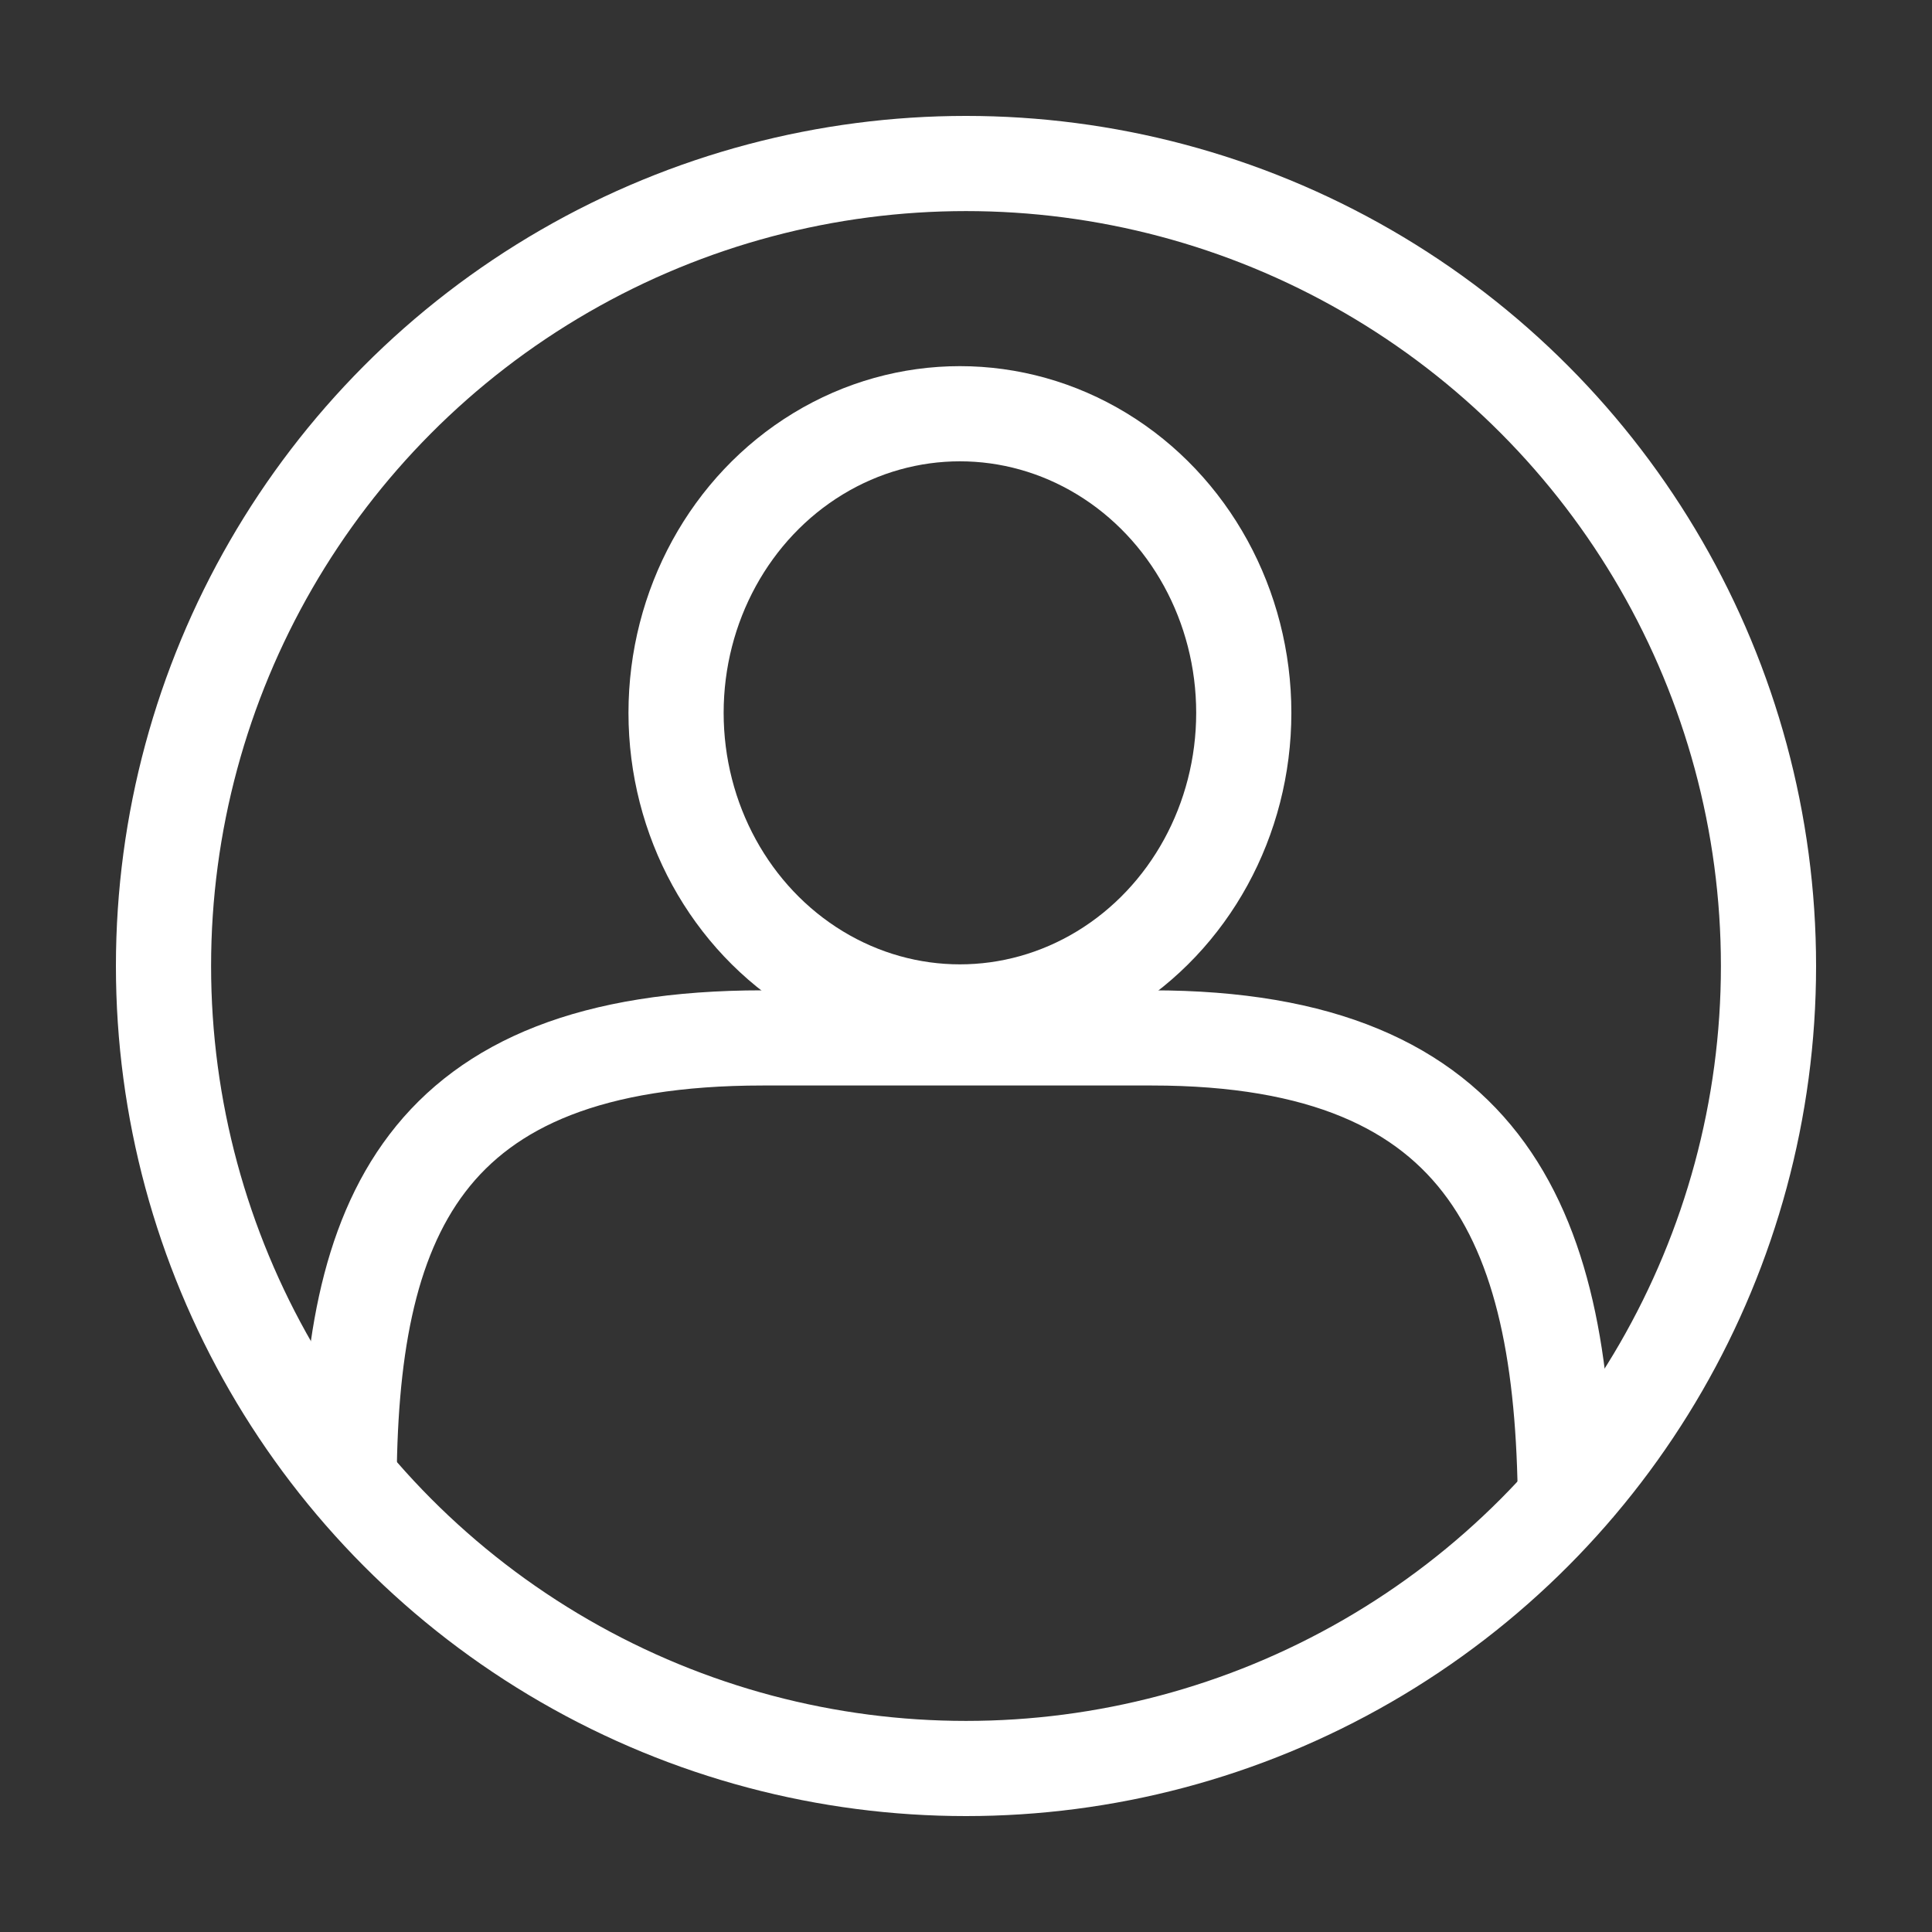 <svg xmlns="http://www.w3.org/2000/svg" viewBox="-263 237 27 27"><rect x="-263" y="237" width="27" height="27" fill="#333333" stroke="none"/><circle fill="none" stroke="#FFF" stroke-miterlimit="10" cx="-249.5" cy="250.5" r="11.215"/><path fill="none" stroke="#FFF" stroke-width="1.33" stroke-miterlimit="10" d="M-258.122 257.714v.115c0-3.764.994-6.324 5.78-6.324h5.44c4.754 0 5.78 2.722 5.78 6.699"/><ellipse fill="none" stroke="#FFF" stroke-width="1.33" stroke-miterlimit="10" cx="-249.585" cy="246.962" rx="3.967" ry="4.18"/><circle fill="none" stroke="#FFF" stroke-width="1.33" stroke-miterlimit="10" cx="-249.5" cy="250.5" r="11.215"/></svg>